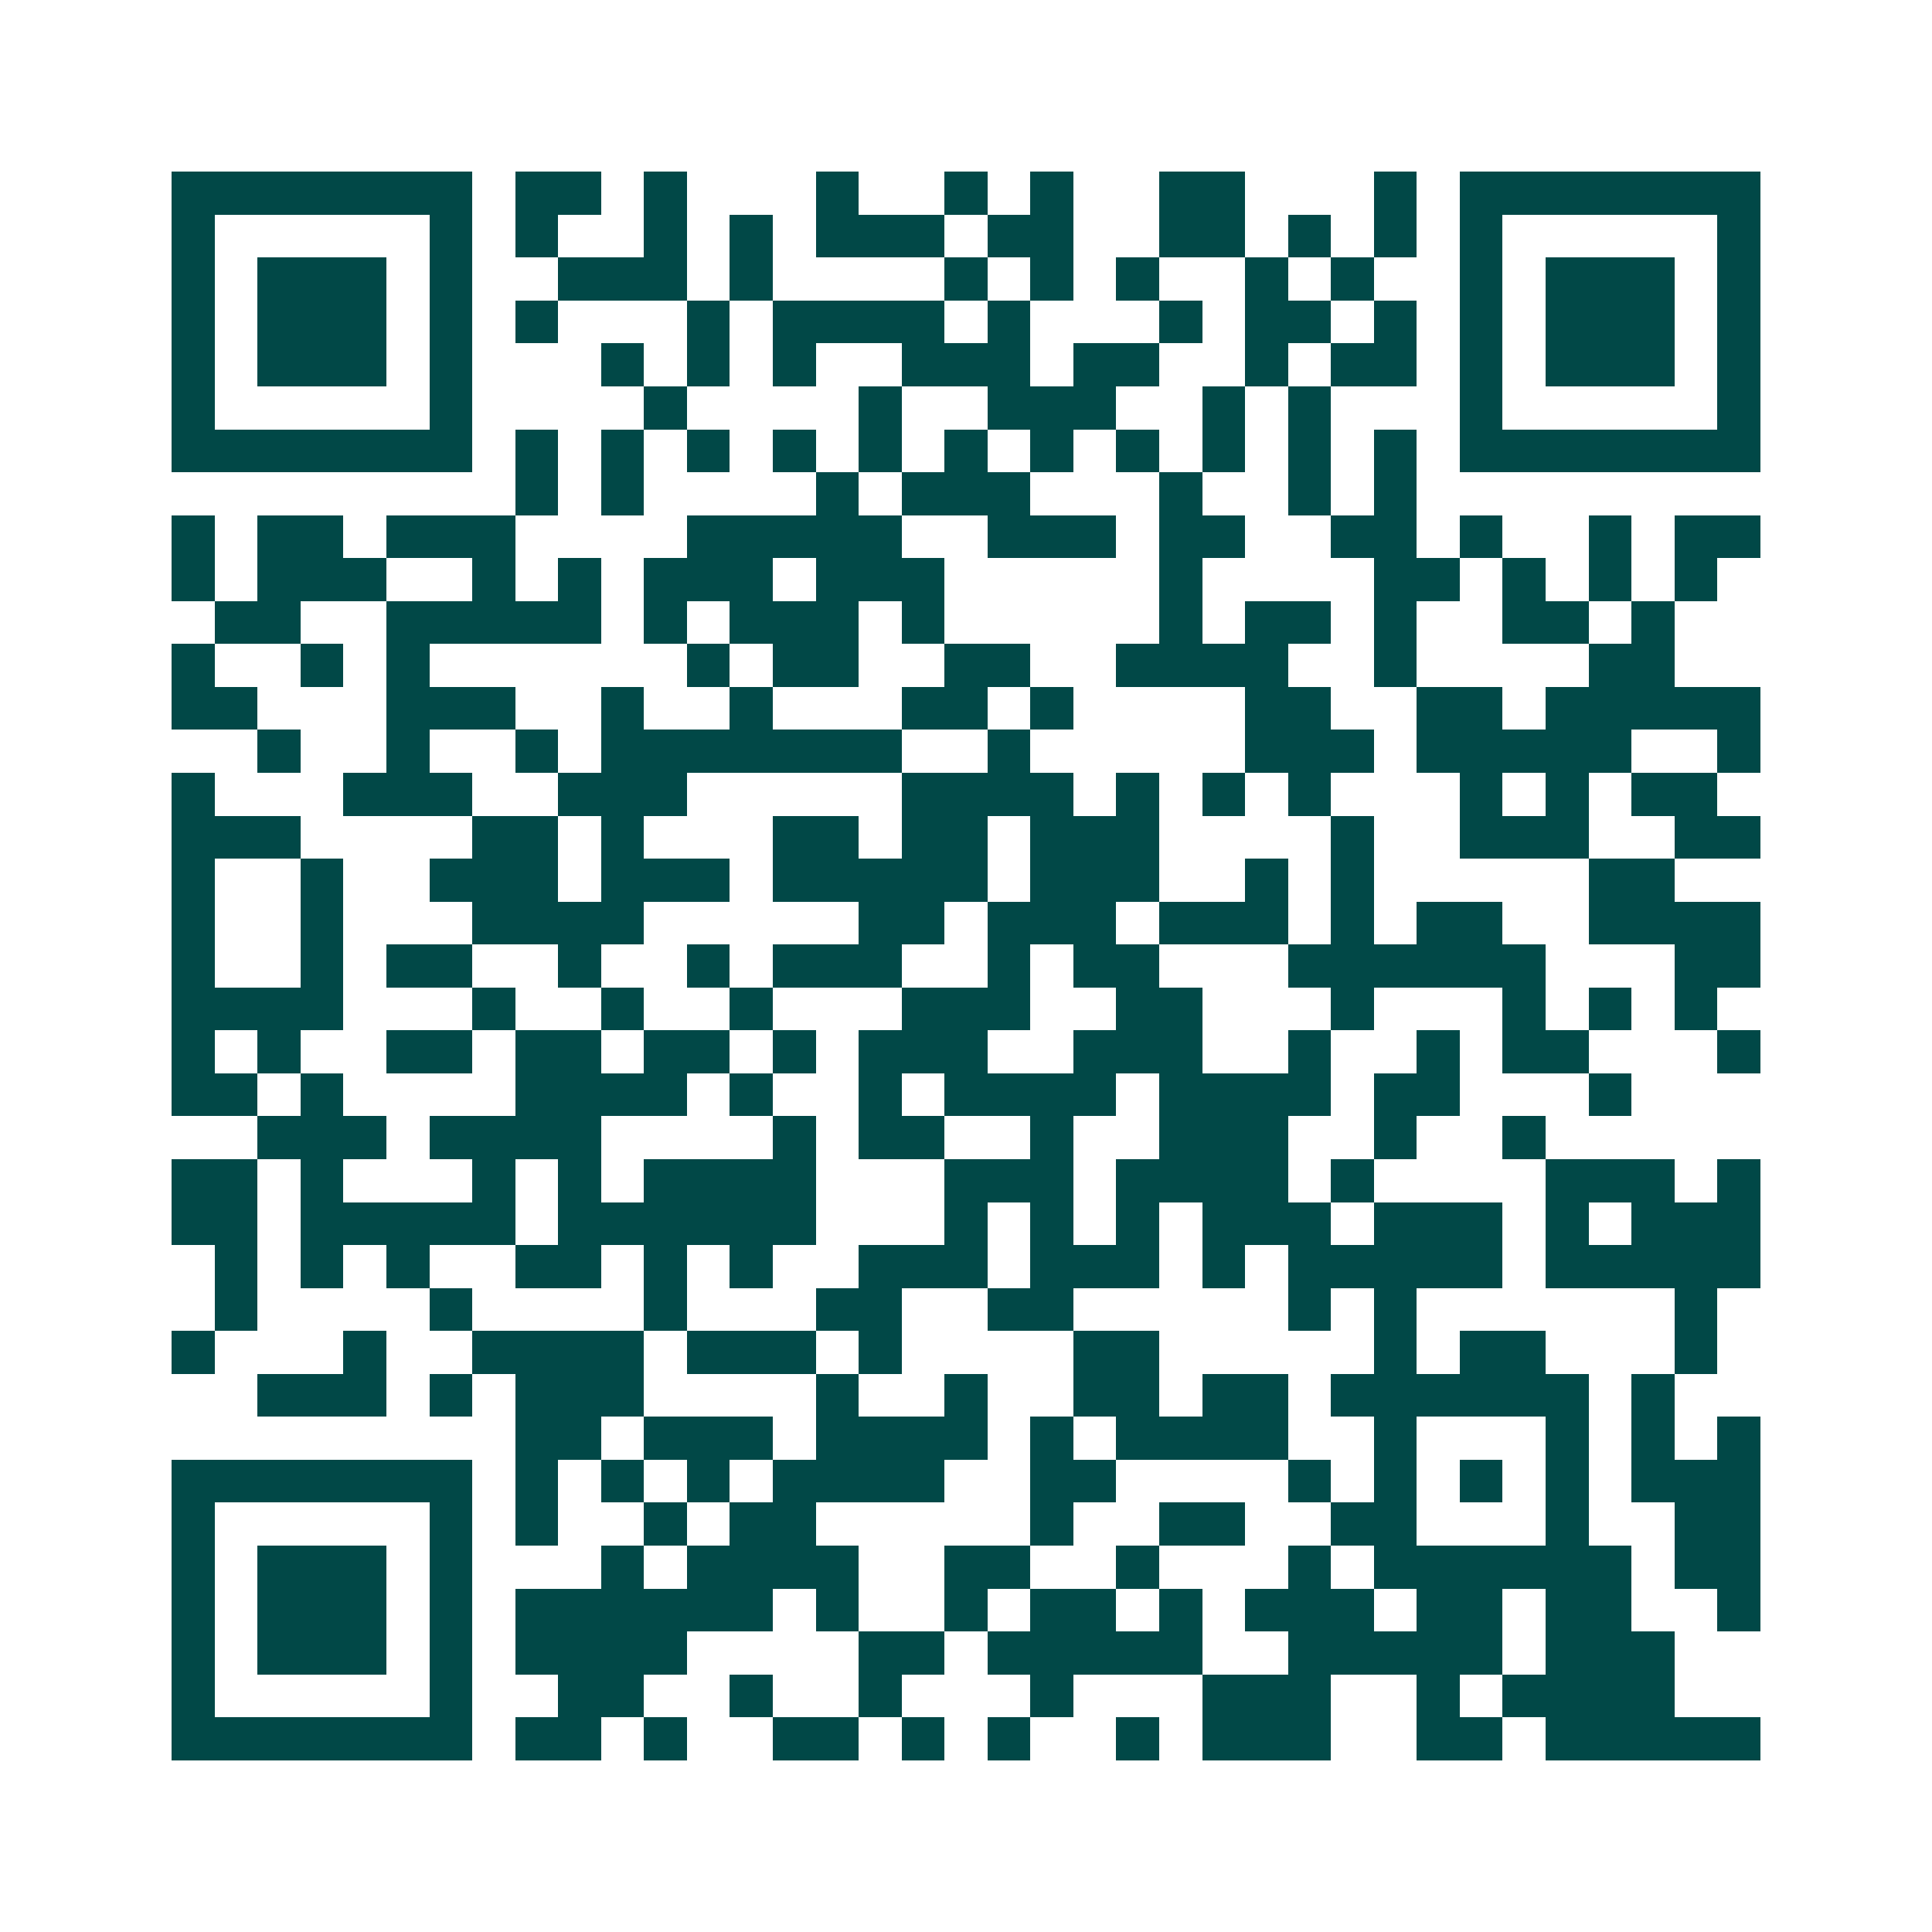 <svg xmlns="http://www.w3.org/2000/svg" width="200" height="200" viewBox="0 0 45 45" shape-rendering="crispEdges"><path fill="#ffffff" d="M0 0h45v45H0z"/><path stroke="#014847" d="M4 4.5h7m1 0h2m1 0h1m3 0h1m2 0h1m1 0h1m2 0h2m3 0h1m1 0h7M4 5.5h1m5 0h1m1 0h1m2 0h1m1 0h1m1 0h3m1 0h2m2 0h2m1 0h1m1 0h1m1 0h1m5 0h1M4 6.5h1m1 0h3m1 0h1m2 0h3m1 0h1m4 0h1m1 0h1m1 0h1m2 0h1m1 0h1m2 0h1m1 0h3m1 0h1M4 7.5h1m1 0h3m1 0h1m1 0h1m3 0h1m1 0h4m1 0h1m3 0h1m1 0h2m1 0h1m1 0h1m1 0h3m1 0h1M4 8.5h1m1 0h3m1 0h1m3 0h1m1 0h1m1 0h1m2 0h3m1 0h2m2 0h1m1 0h2m1 0h1m1 0h3m1 0h1M4 9.5h1m5 0h1m4 0h1m4 0h1m2 0h3m2 0h1m1 0h1m3 0h1m5 0h1M4 10.5h7m1 0h1m1 0h1m1 0h1m1 0h1m1 0h1m1 0h1m1 0h1m1 0h1m1 0h1m1 0h1m1 0h1m1 0h7M12 11.5h1m1 0h1m4 0h1m1 0h3m3 0h1m2 0h1m1 0h1M4 12.5h1m1 0h2m1 0h3m4 0h5m2 0h3m1 0h2m2 0h2m1 0h1m2 0h1m1 0h2M4 13.5h1m1 0h3m2 0h1m1 0h1m1 0h3m1 0h3m5 0h1m4 0h2m1 0h1m1 0h1m1 0h1M5 14.5h2m2 0h5m1 0h1m1 0h3m1 0h1m5 0h1m1 0h2m1 0h1m2 0h2m1 0h1M4 15.5h1m2 0h1m1 0h1m6 0h1m1 0h2m2 0h2m2 0h4m2 0h1m4 0h2M4 16.5h2m3 0h3m2 0h1m2 0h1m3 0h2m1 0h1m4 0h2m2 0h2m1 0h5M6 17.5h1m2 0h1m2 0h1m1 0h7m2 0h1m5 0h3m1 0h5m2 0h1M4 18.5h1m3 0h3m2 0h3m5 0h4m1 0h1m1 0h1m1 0h1m3 0h1m1 0h1m1 0h2M4 19.5h3m4 0h2m1 0h1m3 0h2m1 0h2m1 0h3m4 0h1m2 0h3m2 0h2M4 20.5h1m2 0h1m2 0h3m1 0h3m1 0h5m1 0h3m2 0h1m1 0h1m5 0h2M4 21.5h1m2 0h1m3 0h4m5 0h2m1 0h3m1 0h3m1 0h1m1 0h2m2 0h4M4 22.5h1m2 0h1m1 0h2m2 0h1m2 0h1m1 0h3m2 0h1m1 0h2m3 0h6m3 0h2M4 23.5h4m3 0h1m2 0h1m2 0h1m3 0h3m2 0h2m3 0h1m3 0h1m1 0h1m1 0h1M4 24.5h1m1 0h1m2 0h2m1 0h2m1 0h2m1 0h1m1 0h3m2 0h3m2 0h1m2 0h1m1 0h2m3 0h1M4 25.5h2m1 0h1m4 0h4m1 0h1m2 0h1m1 0h4m1 0h4m1 0h2m3 0h1M6 26.5h3m1 0h4m4 0h1m1 0h2m2 0h1m2 0h3m2 0h1m2 0h1M4 27.5h2m1 0h1m3 0h1m1 0h1m1 0h4m3 0h3m1 0h4m1 0h1m4 0h3m1 0h1M4 28.5h2m1 0h5m1 0h6m3 0h1m1 0h1m1 0h1m1 0h3m1 0h3m1 0h1m1 0h3M5 29.5h1m1 0h1m1 0h1m2 0h2m1 0h1m1 0h1m2 0h3m1 0h3m1 0h1m1 0h5m1 0h5M5 30.5h1m4 0h1m4 0h1m3 0h2m2 0h2m5 0h1m1 0h1m6 0h1M4 31.5h1m3 0h1m2 0h4m1 0h3m1 0h1m4 0h2m5 0h1m1 0h2m3 0h1M6 32.5h3m1 0h1m1 0h3m4 0h1m2 0h1m2 0h2m1 0h2m1 0h6m1 0h1M12 33.5h2m1 0h3m1 0h4m1 0h1m1 0h4m2 0h1m3 0h1m1 0h1m1 0h1M4 34.5h7m1 0h1m1 0h1m1 0h1m1 0h4m2 0h2m4 0h1m1 0h1m1 0h1m1 0h1m1 0h3M4 35.5h1m5 0h1m1 0h1m2 0h1m1 0h2m5 0h1m2 0h2m2 0h2m3 0h1m2 0h2M4 36.5h1m1 0h3m1 0h1m3 0h1m1 0h4m2 0h2m2 0h1m3 0h1m1 0h6m1 0h2M4 37.5h1m1 0h3m1 0h1m1 0h6m1 0h1m2 0h1m1 0h2m1 0h1m1 0h3m1 0h2m1 0h2m2 0h1M4 38.5h1m1 0h3m1 0h1m1 0h4m4 0h2m1 0h5m2 0h5m1 0h3M4 39.5h1m5 0h1m2 0h2m2 0h1m2 0h1m3 0h1m3 0h3m2 0h1m1 0h4M4 40.5h7m1 0h2m1 0h1m2 0h2m1 0h1m1 0h1m2 0h1m1 0h3m2 0h2m1 0h5"/></svg>
